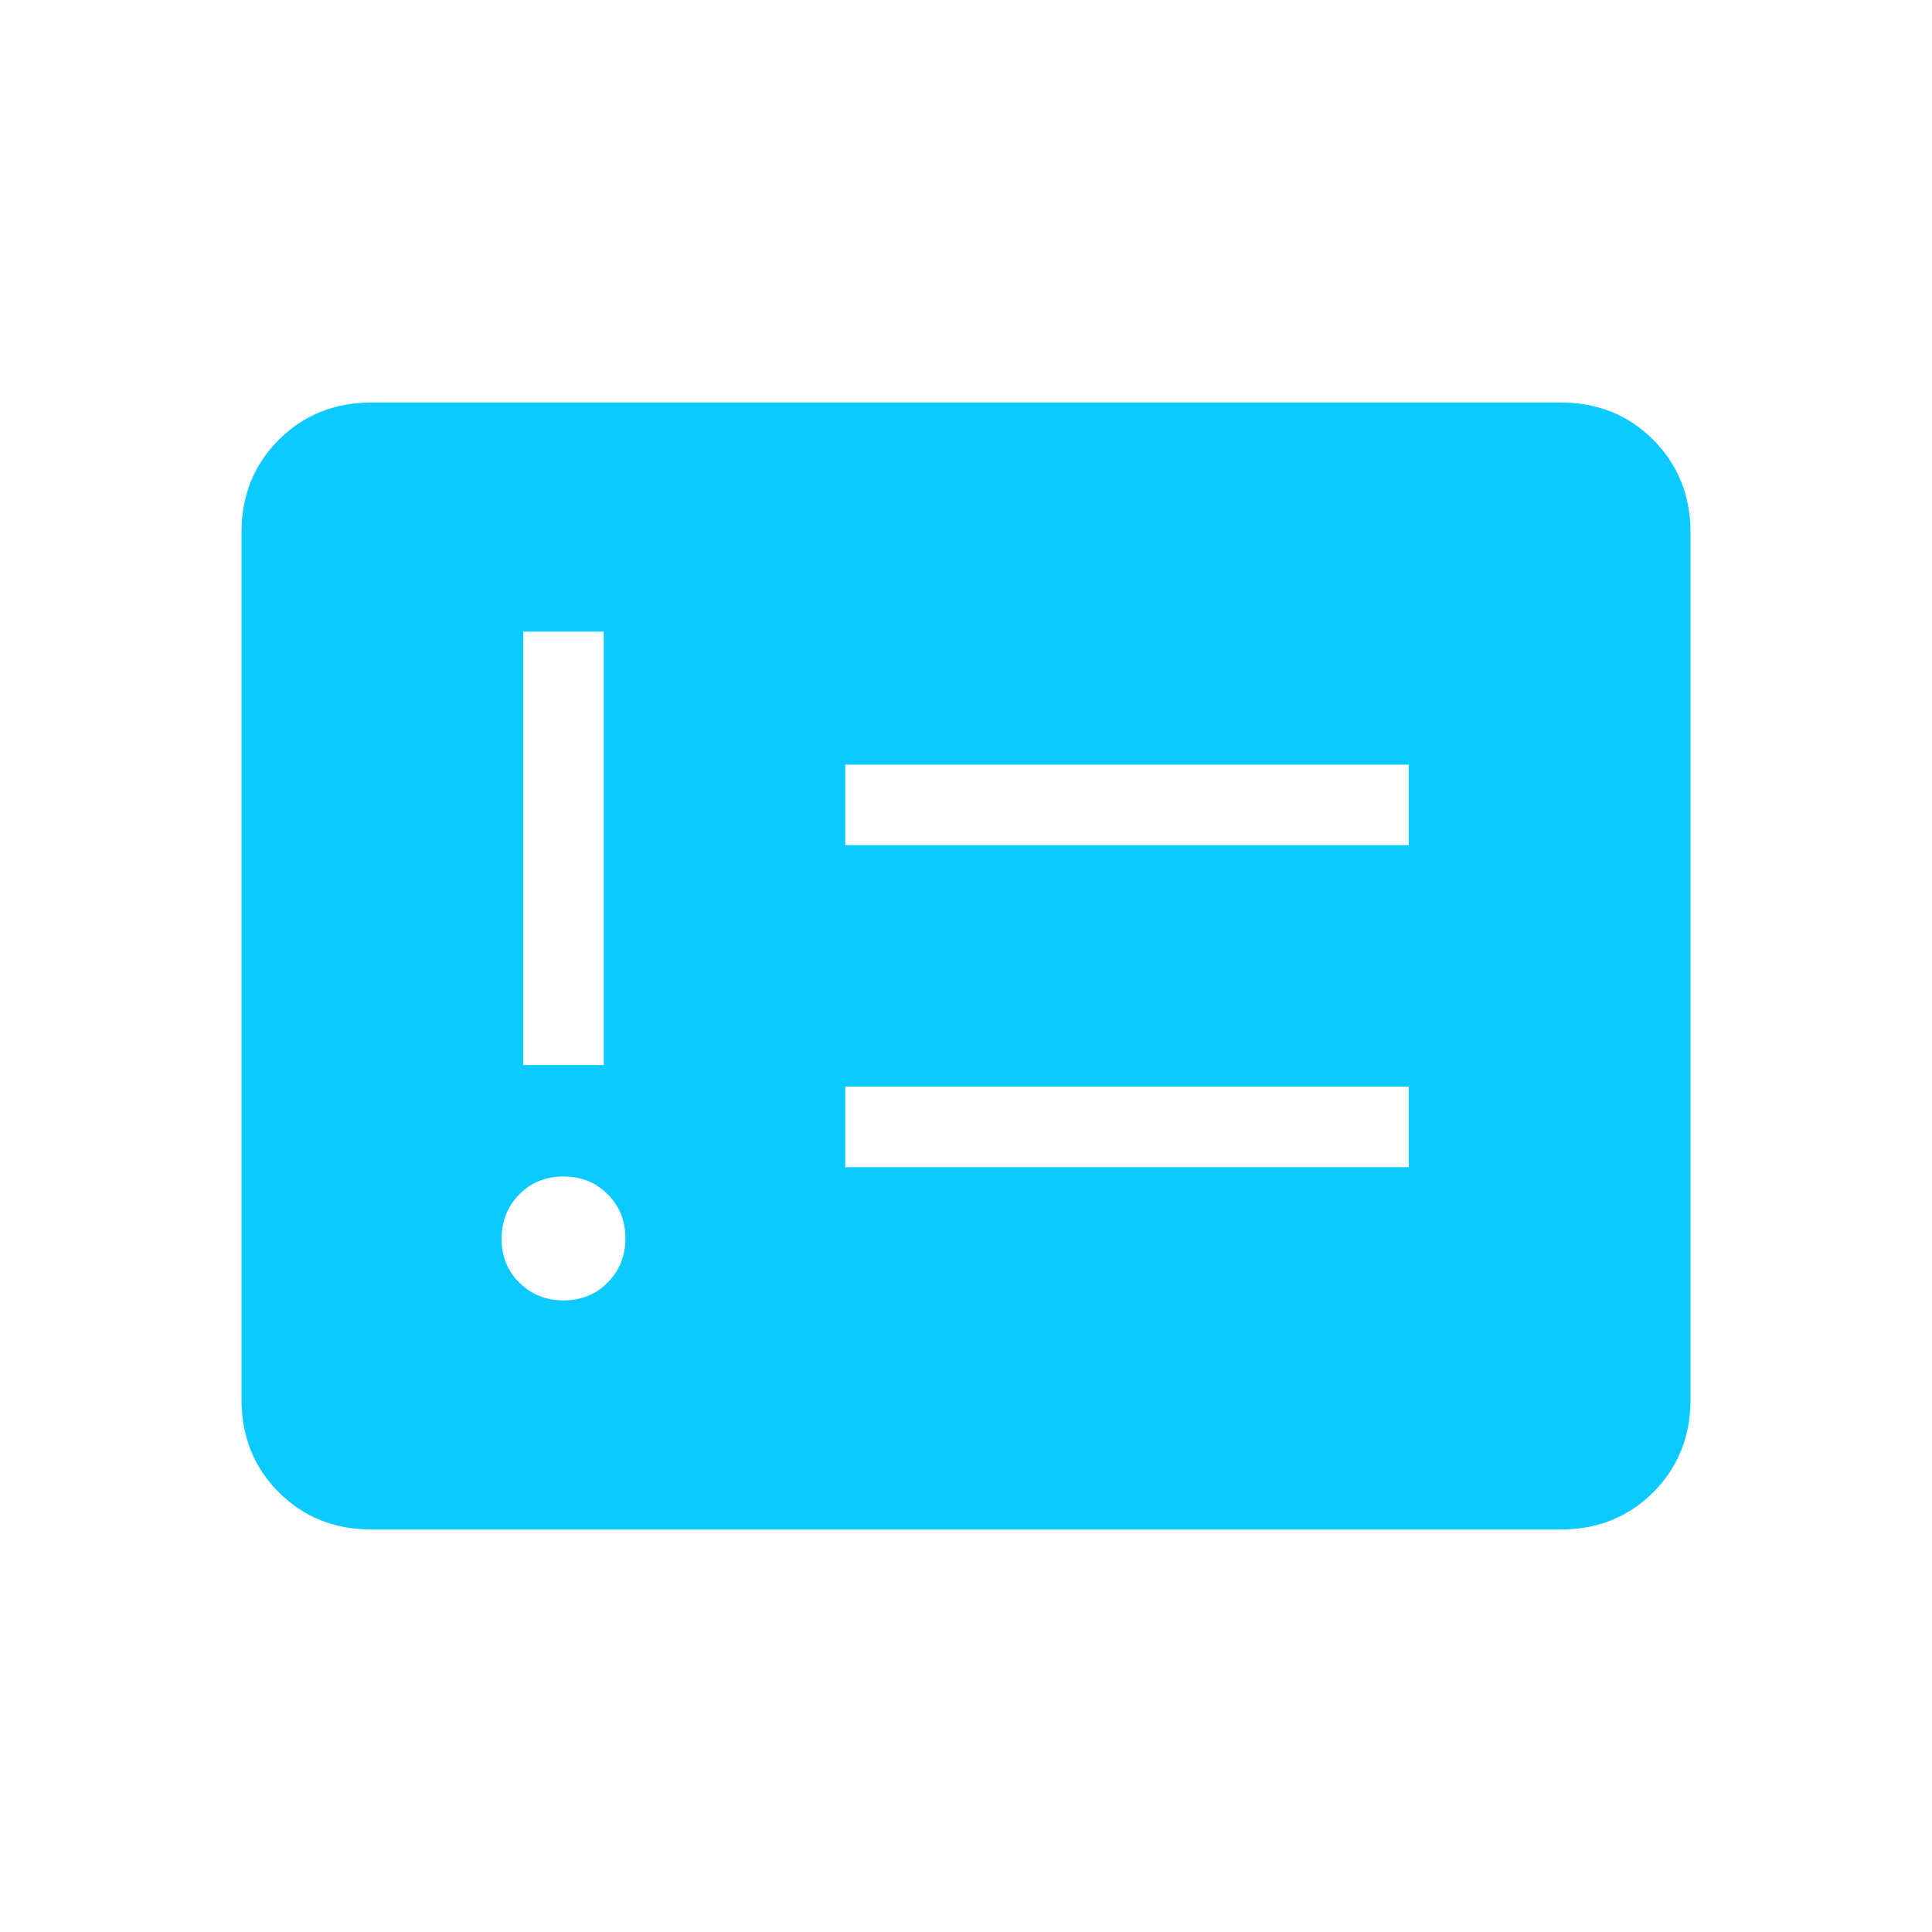 <svg width="78" height="78" viewBox="0 0 78 78" fill="none" xmlns="http://www.w3.org/2000/svg">
<path d="M22.753 52.501C23.464 52.501 24.058 52.26 24.534 51.779C25.011 51.298 25.249 50.703 25.249 49.995C25.249 49.286 25.01 48.693 24.531 48.214C24.052 47.735 23.456 47.497 22.744 47.499C22.031 47.501 21.438 47.741 20.966 48.22C20.493 48.699 20.255 49.294 20.251 50.005C20.246 50.715 20.486 51.309 20.969 51.785C21.452 52.262 22.045 52.501 22.753 52.501ZM21.125 42.998H24.375V25.5H21.125V42.998ZM34.125 47.122H56.875V43.872H34.125V47.122ZM34.125 34.122H56.875V30.872H34.125V34.122ZM15.002 61.75C13.505 61.75 12.256 61.249 11.255 60.248C10.254 59.248 9.752 57.997 9.75 56.498V21.502C9.75 20.005 10.252 18.756 11.255 17.755C12.258 16.754 13.506 16.252 14.999 16.25H63.001C64.496 16.25 65.744 16.752 66.745 17.755C67.746 18.758 68.248 20.007 68.25 21.502V56.501C68.25 57.996 67.748 59.245 66.745 60.248C65.742 61.252 64.494 61.752 63.001 61.75H15.002Z" fill="#0CCAFF"/>
</svg>
